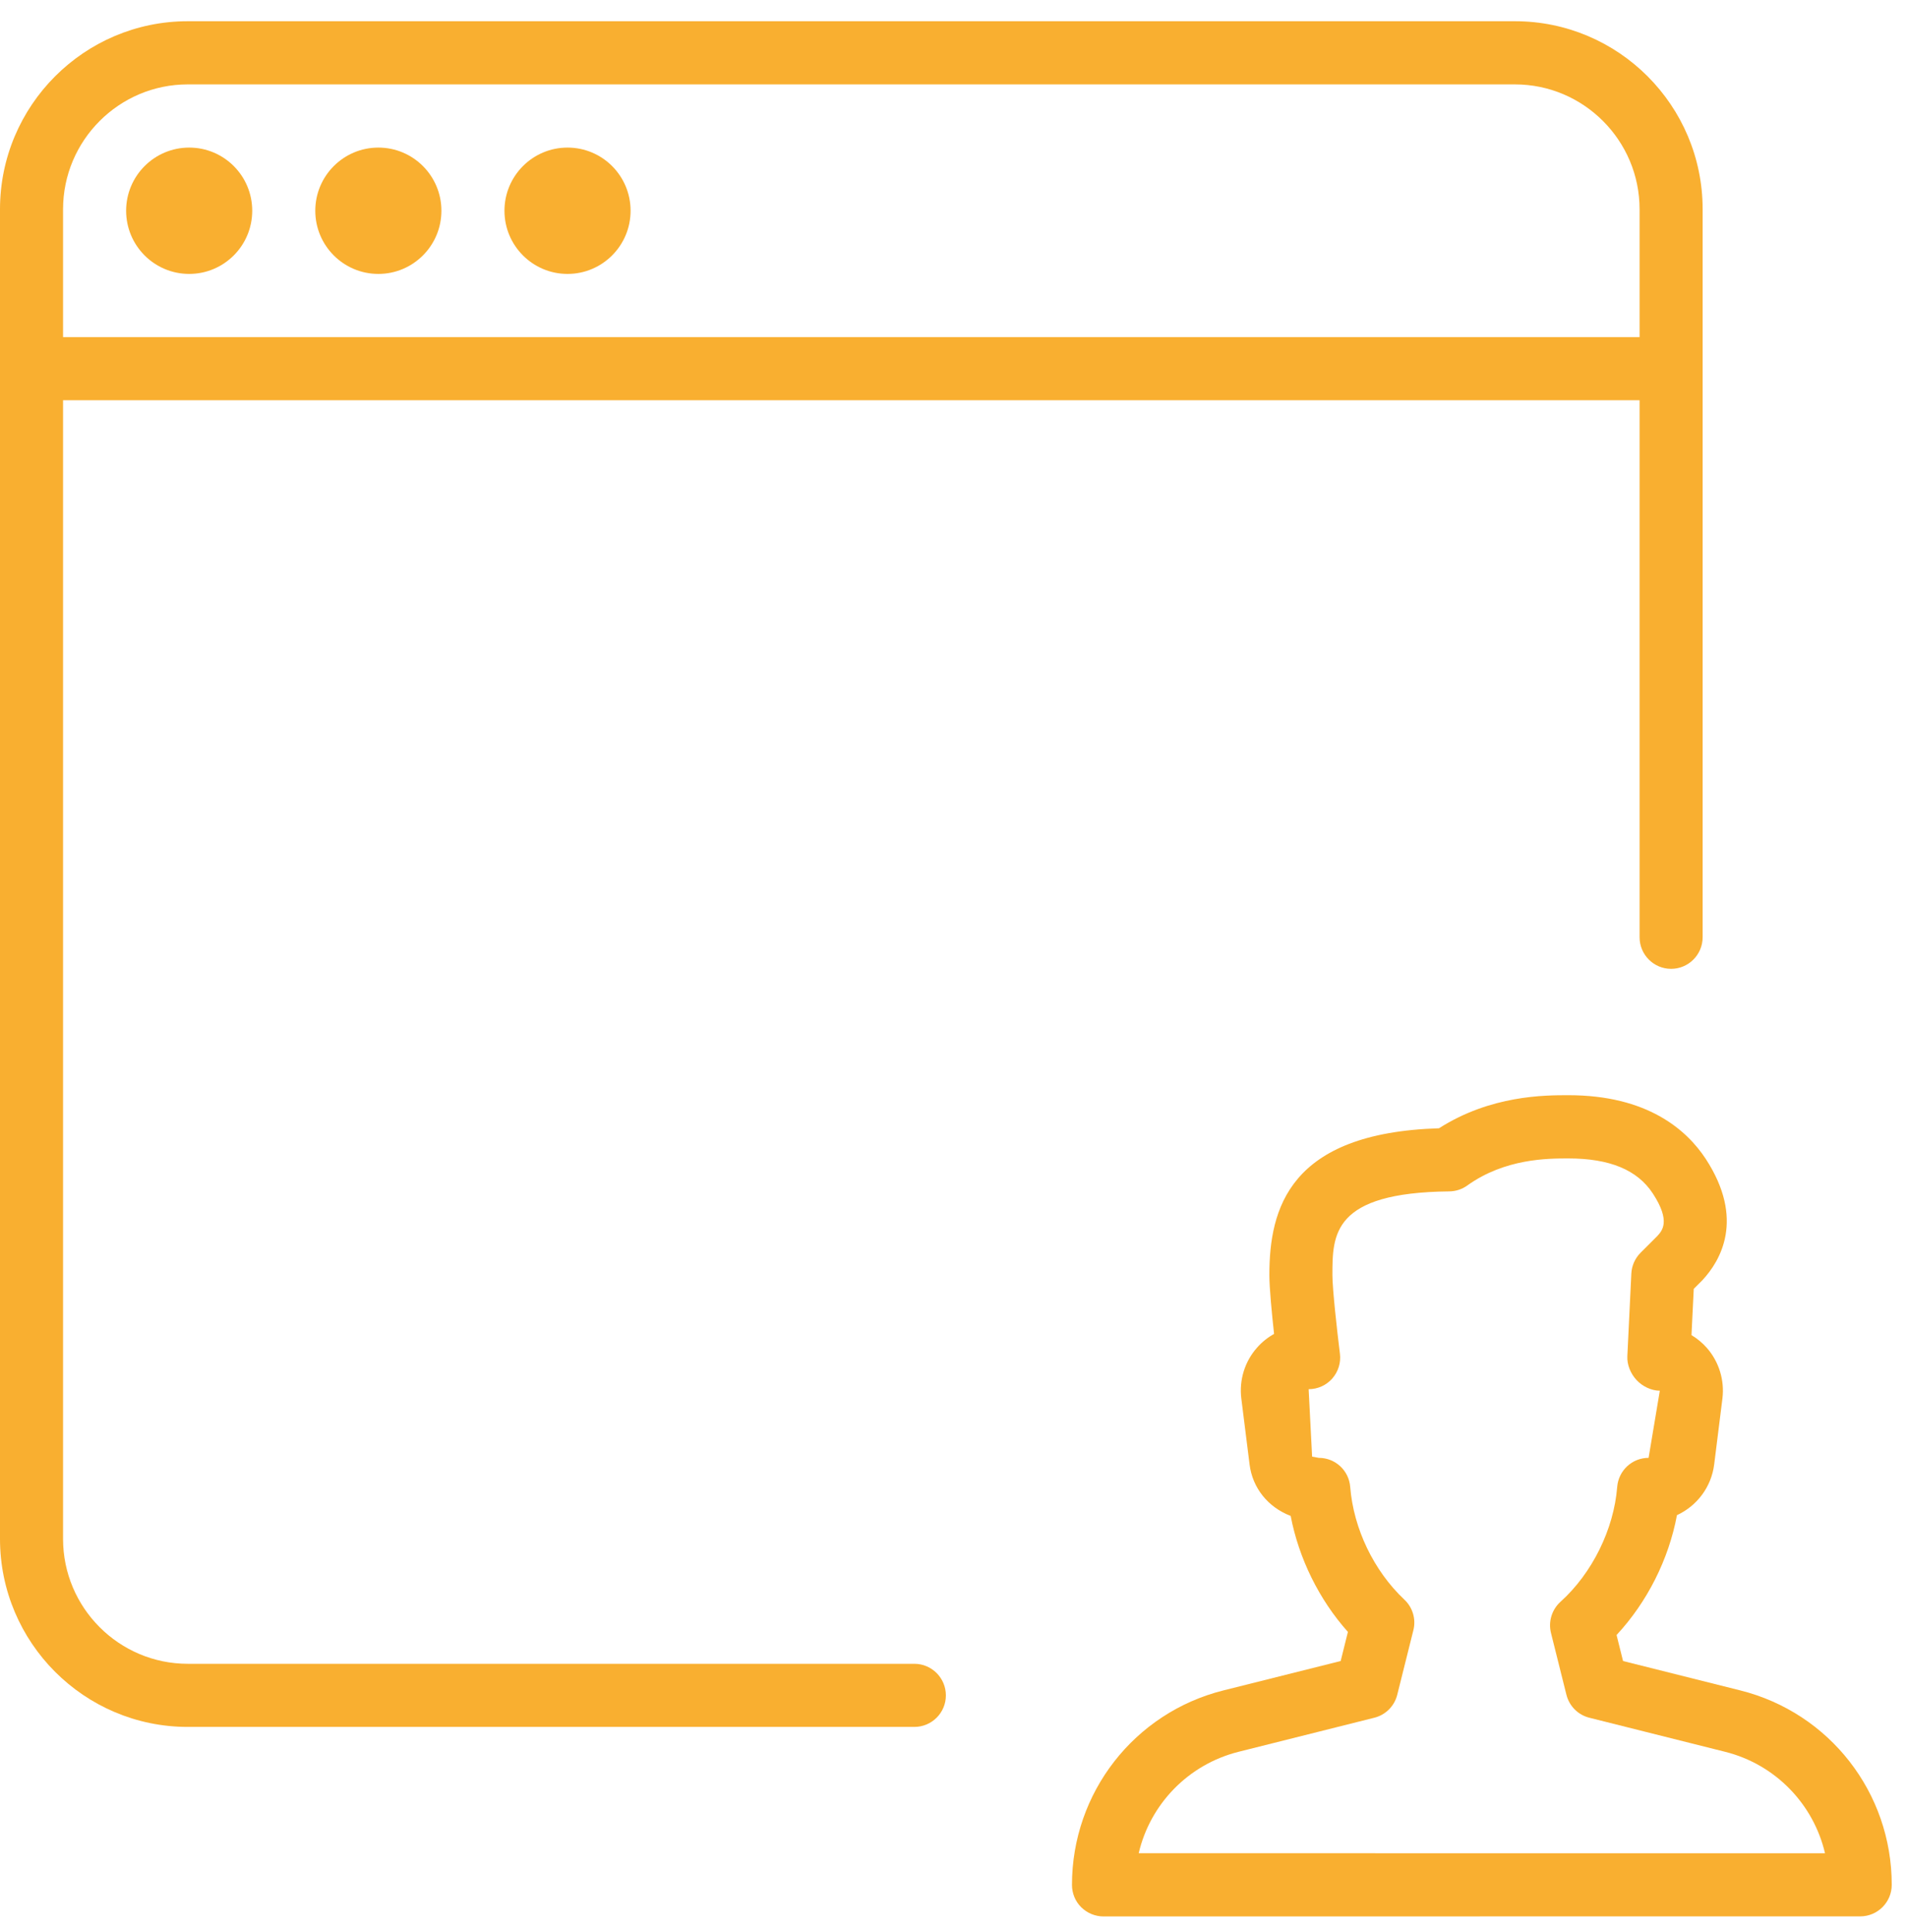 <?xml version="1.0" encoding="UTF-8"?>
<svg width="79px" height="80px" viewBox="0 0 79 80" version="1.1" xmlns="http://www.w3.org/2000/svg" xmlns:xlink="http://www.w3.org/1999/xlink">
    <!-- Generator: sketchtool 54.1 (76490) - https://sketchapp.com -->
    <title>5C97D90C-8C88-47CD-AFD3-CEC4EB6271EF@1,5x</title>
    <desc>Created with sketchtool.</desc>
    <g id="Wireframes" stroke="none" stroke-width="1" fill="none" fill-rule="evenodd">
        <g id="Software-Landing" transform="translate(-680, -381)" fill="#F9AF30">
            <g id="HR-Icon" transform="translate(680, 381)">
                <path d="M7.837,6.112 C6.395,6.112 5.225,7.284 5.225,8.728 C5.225,10.172 6.395,11.344 7.837,11.344 C9.279,11.344 10.449,10.172 10.449,8.728 C10.449,7.284 9.282,6.112 7.837,6.112" id="Fill-1"></path>
                <path d="M15.674,6.112 C14.231,6.112 13.061,7.284 13.061,8.728 C13.061,10.172 14.231,11.344 15.674,11.344 C17.116,11.344 18.286,10.172 18.286,8.728 C18.286,7.284 17.118,6.112 15.674,6.112" id="Fill-3"></path>
                <path d="M23.51,6.112 C22.068,6.112 20.898,7.284 20.898,8.728 C20.898,10.172 22.068,11.344 23.51,11.344 C24.953,11.344 26.123,10.172 26.123,8.728 C26.123,7.284 24.955,6.112 23.51,6.112" id="Fill-5"></path>
                <path d="M47.172,76.748 C47.648,74.716 49.223,73.07 51.315,72.547 L56.931,71.138 C57.399,71.022 57.765,70.658 57.883,70.186 L58.551,67.513 C58.666,67.055 58.523,66.568 58.175,66.244 C56.911,65.053 56.072,63.308 55.934,61.579 C55.882,60.898 55.315,60.375 54.633,60.375 L54.356,60.324 L54.212,57.531 C54.589,57.531 54.944,57.37 55.192,57.089 C55.44,56.804 55.555,56.433 55.508,56.059 C55.388,55.104 55.197,53.374 55.197,52.81 C55.197,51.13 55.197,49.39 60.038,49.34 C60.304,49.337 60.565,49.254 60.785,49.095 C62.35,47.975 64.12,47.975 64.972,47.975 C66.686,47.975 67.833,48.451 68.472,49.429 C69.225,50.583 68.857,50.972 68.645,51.2 L67.961,51.883 C67.731,52.113 67.595,52.422 67.58,52.746 L67.415,56.164 C67.396,56.52 67.553,56.893 67.797,57.153 C68.039,57.414 68.405,57.592 68.76,57.595 L68.295,60.375 C67.613,60.375 67.049,60.898 66.994,61.582 C66.856,63.335 65.957,65.155 64.645,66.336 C64.288,66.66 64.134,67.154 64.251,67.625 L64.891,70.186 C65.009,70.655 65.372,71.022 65.843,71.138 L71.459,72.547 C73.554,73.07 75.126,74.716 75.604,76.751 L47.172,76.748 Z M72.093,70.006 L67.237,68.789 L66.968,67.712 C68.237,66.348 69.128,64.58 69.47,62.748 C70.294,62.369 70.894,61.589 71.012,60.648 L71.354,57.914 C71.445,57.16 71.213,56.402 70.717,55.831 C70.531,55.617 70.311,55.436 70.072,55.292 L70.166,53.377 L70.523,53.019 C71.273,52.215 72.294,50.494 70.662,47.993 C69.87,46.789 68.245,45.356 64.972,45.356 C63.991,45.356 61.759,45.356 59.612,46.726 C53.398,46.918 52.585,50.062 52.585,52.804 C52.585,53.346 52.689,54.413 52.78,55.242 C52.517,55.389 52.277,55.58 52.073,55.813 C51.566,56.386 51.329,57.15 51.423,57.916 L51.765,60.645 C51.885,61.618 52.522,62.416 53.468,62.78 C53.805,64.541 54.646,66.249 55.839,67.583 L55.539,68.789 L50.683,70.006 C46.992,70.929 44.408,74.242 44.408,78.059 C44.408,78.407 44.544,78.742 44.79,78.985 C45.036,79.228 45.368,79.367 45.714,79.367 L77.062,79.364 C77.783,79.364 78.368,78.778 78.368,78.056 C78.368,74.239 75.79,70.932 72.093,70.006 L72.093,70.006 Z" id="Fill-7"></path>
                <path d="M2.612,8.668 C2.612,5.816 4.932,3.495 7.777,3.495 L62.757,3.495 C65.604,3.495 67.922,5.816 67.922,8.668 L67.922,13.96 L2.612,13.96 L2.612,8.668 Z M37.878,68.904 L7.777,68.904 C4.932,68.904 2.612,66.584 2.612,63.732 L2.612,16.576 L67.922,16.576 L67.922,38.815 C67.922,39.537 68.507,40.123 69.228,40.123 C69.948,40.123 70.534,39.537 70.534,38.815 L70.534,8.668 C70.536,4.371 67.049,0.879 62.757,0.879 L7.777,0.879 C3.49,0.879 0,4.371 0,8.668 L0,63.73 C0,68.026 3.49,71.518 7.777,71.518 L37.878,71.518 C38.599,71.518 39.184,70.935 39.184,70.212 C39.184,69.491 38.599,68.904 37.878,68.904 L37.878,68.904 Z" id="Fill-9"></path>
            </g>
        </g>
    </g>
</svg>